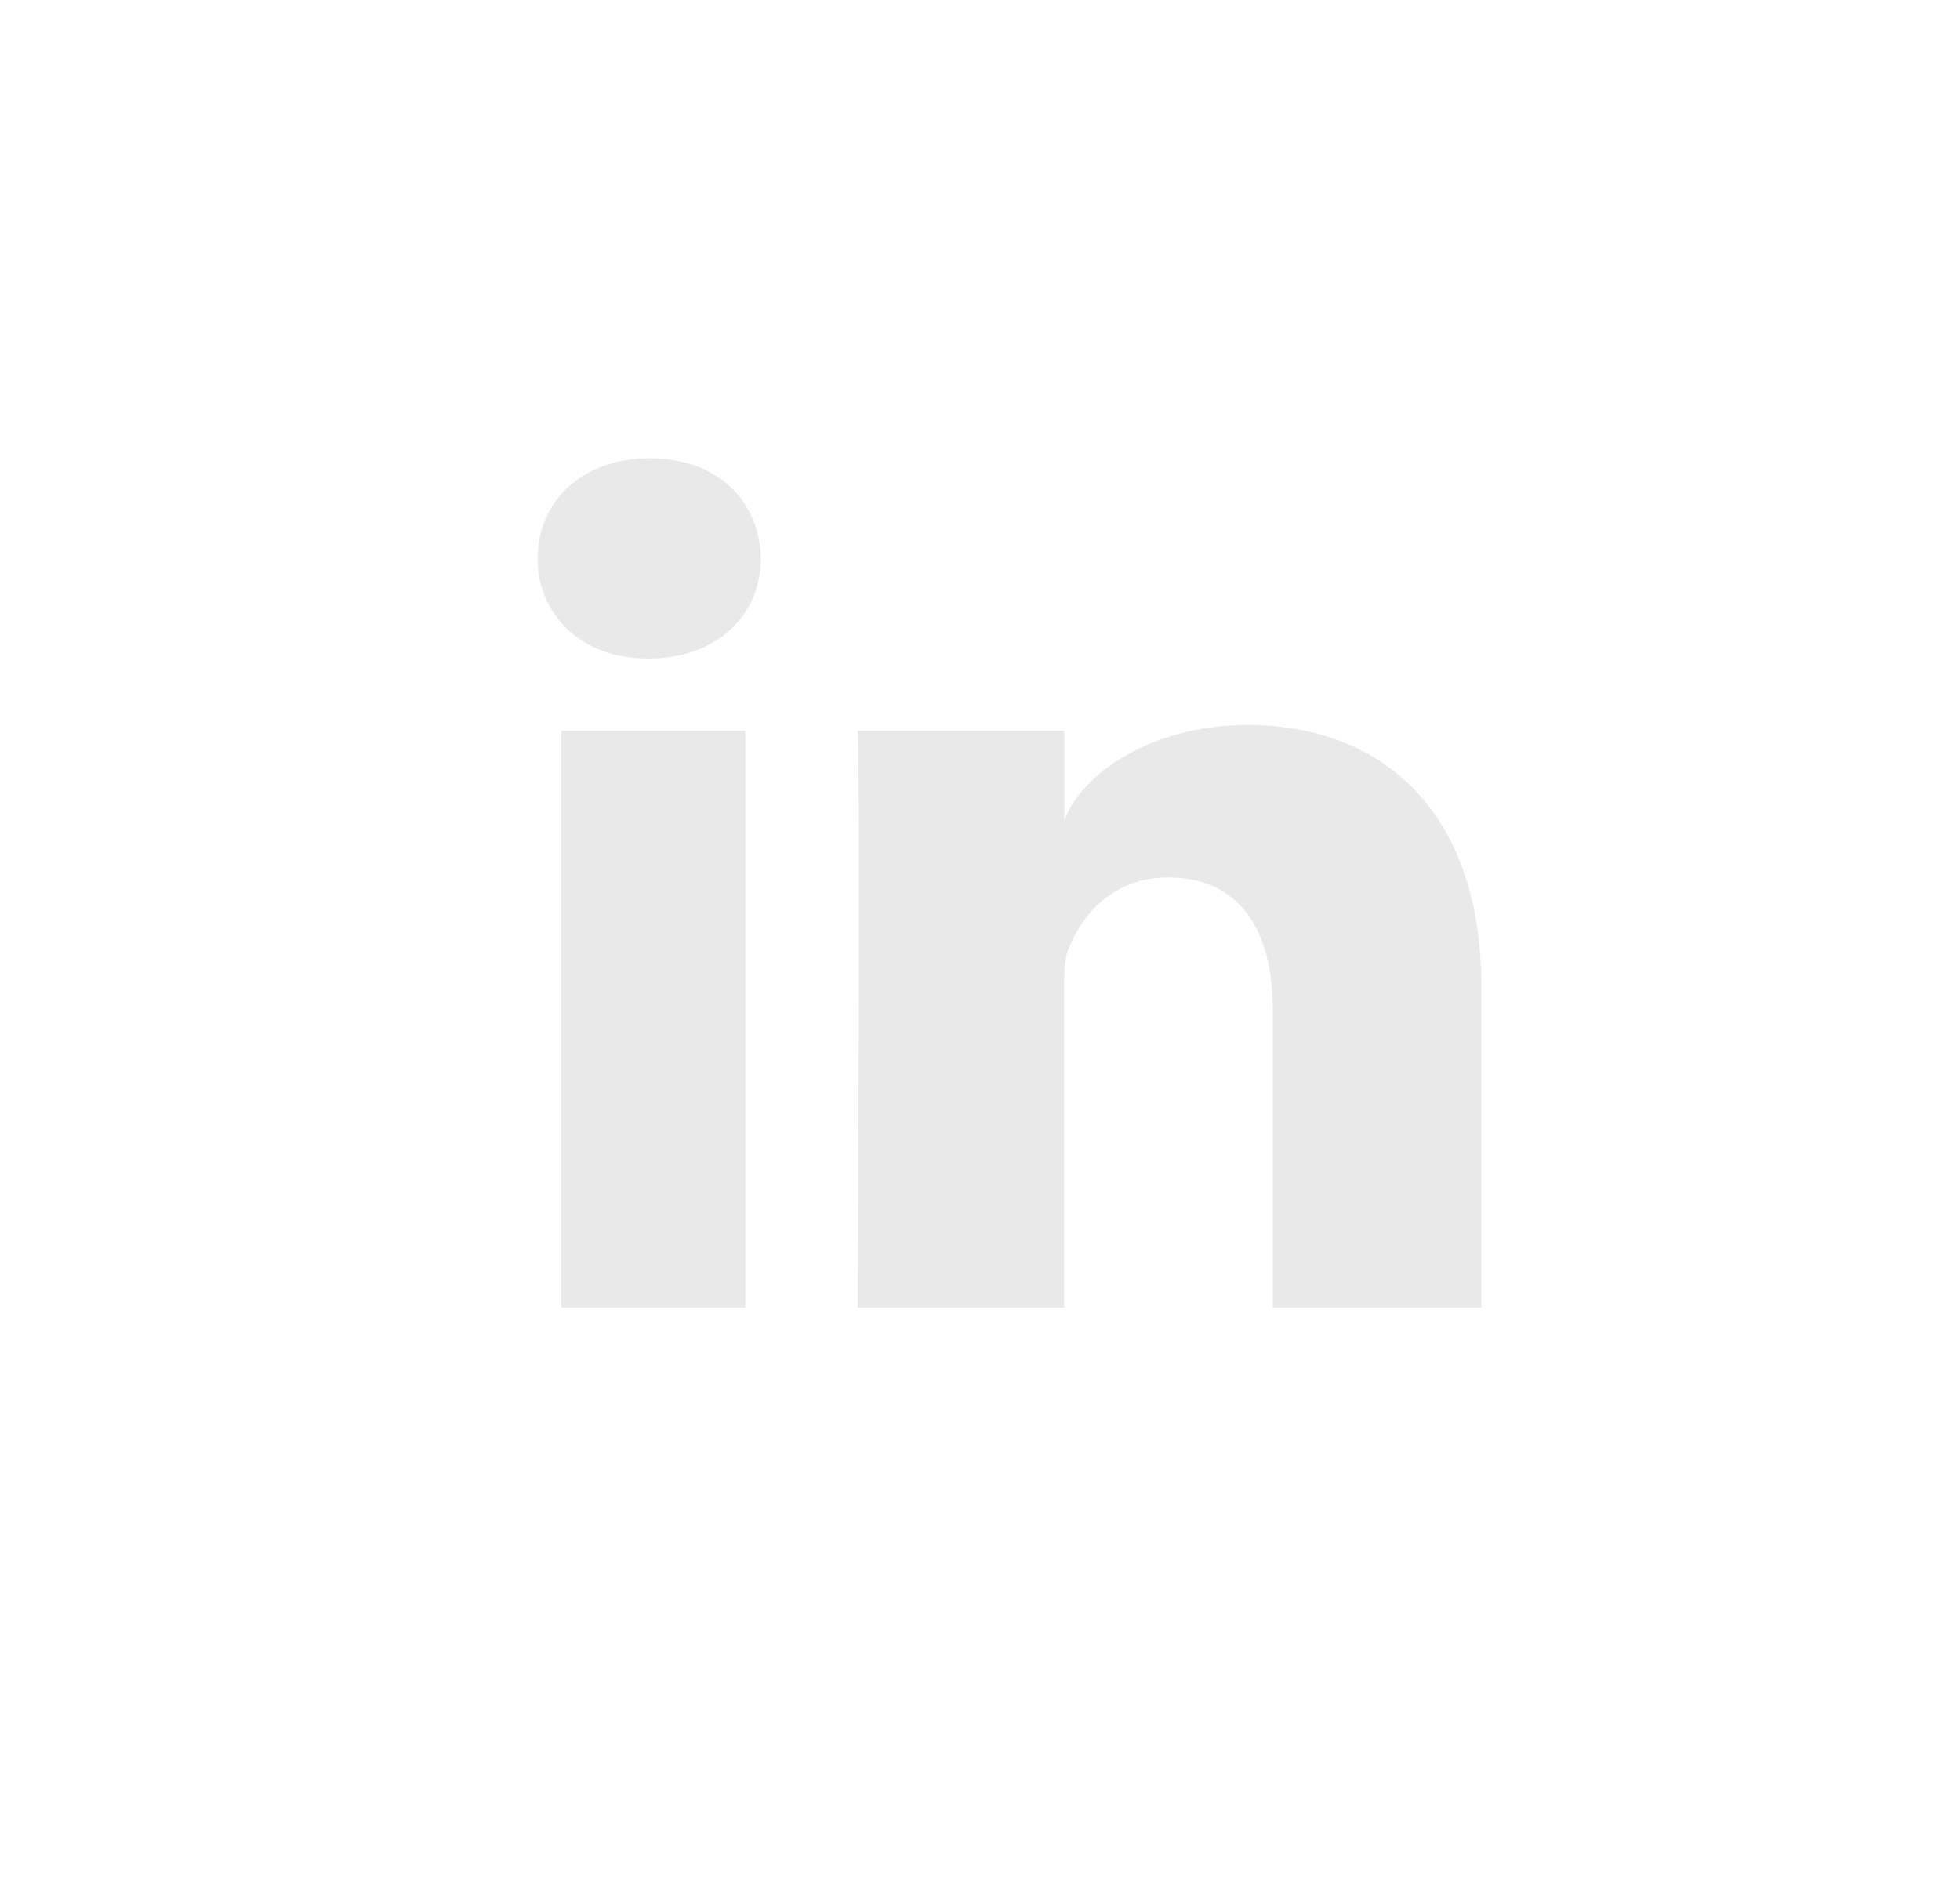 <svg width="27" height="26" viewBox="0 0 27 26" xmlns="http://www.w3.org/2000/svg" xmlns:xlink="http://www.w3.org/1999/xlink">
    <defs>
        <path d="M13 11.7h-2.873V7.587c0-1.077-.45-1.812-1.438-1.812-.756 0-1.176.496-1.372.974-.073.172-.062.41-.062.65V11.7H4.41s.036-7.286 0-7.948h2.846v1.247c.168-.545 1.078-1.324 2.53-1.324 1.8 0 3.215 1.144 3.215 3.606V11.7zM1.53 2.758h-.018C.595 2.758 0 2.15 0 1.38 0 .595.612 0 1.548 0c.935 0 1.51.593 1.528 1.378 0 .77-.593 1.38-1.546 1.38zm-1.202.994h2.534V11.7H.328V3.752z" id="vk8h9ugmja"/>
    </defs>
    <g fill="none" fill-rule="evenodd">
        <path d="M13.5 0c7.18 0 13 5.82 13 13s-5.82 13-13 13-13-5.82-13-13 5.82-13 13-13z"/>
        <use fill="#E9E9E9" fill-rule="nonzero" xlink:href="#vk8h9ugmja" transform="translate(7.406 6.313)"/>
    </g>
</svg>
